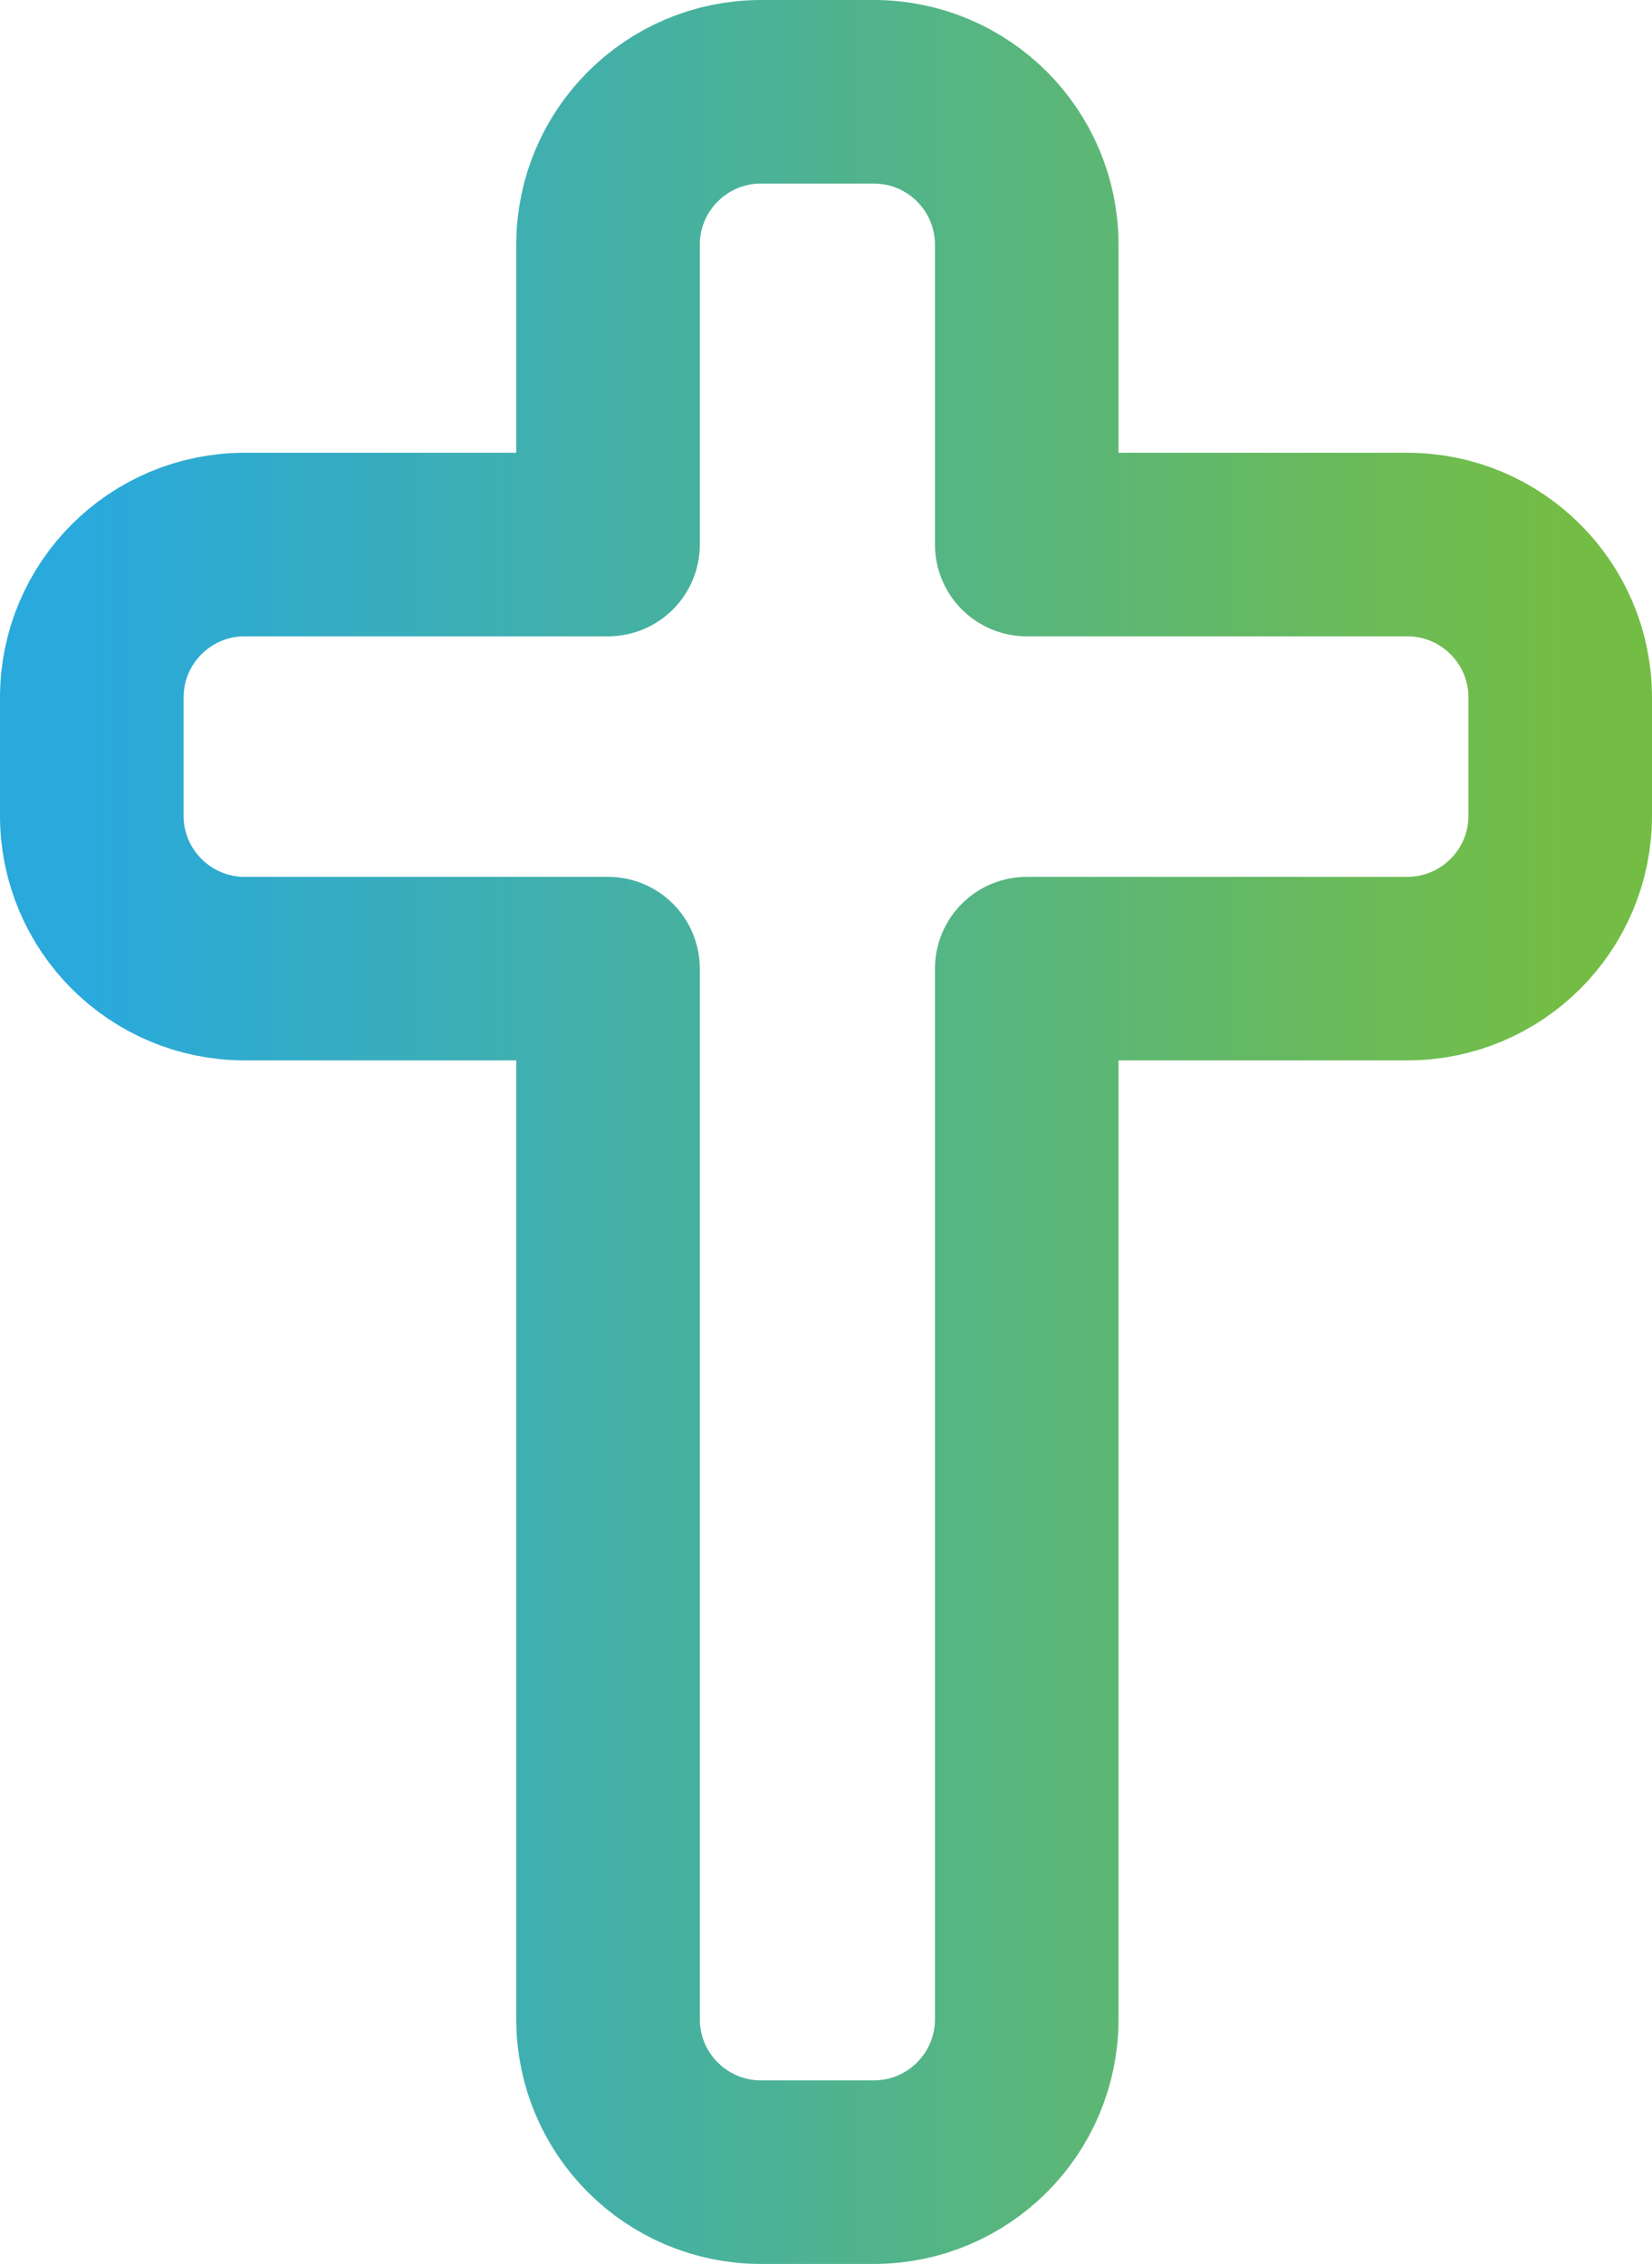 <?xml version="1.0" encoding="UTF-8"?> <svg xmlns="http://www.w3.org/2000/svg" width="54" height="74" viewBox="0 0 54 74" fill="none"><path d="M19.875 8V17.799H8C5.239 17.799 3 20.038 3 22.799V26.661C3 29.423 5.239 31.661 8 31.661H19.875V66C19.875 68.761 22.114 71 24.875 71H28.562C31.324 71 33.562 68.761 33.562 66V31.661H46C48.761 31.661 51 29.423 51 26.661V22.799C51 20.038 48.761 17.799 46 17.799H33.562V8C33.562 5.239 31.324 3 28.562 3H24.875C22.114 3 19.875 5.239 19.875 8Z" stroke="url(#paint0_linear_2069_973)" stroke-width="6" stroke-linejoin="round"></path><defs><linearGradient id="paint0_linear_2069_973" x1="3" y1="37" x2="51" y2="37" gradientUnits="userSpaceOnUse"><stop stop-color="#29A9DC"></stop><stop offset="1" stop-color="#74BD45"></stop></linearGradient></defs></svg> 